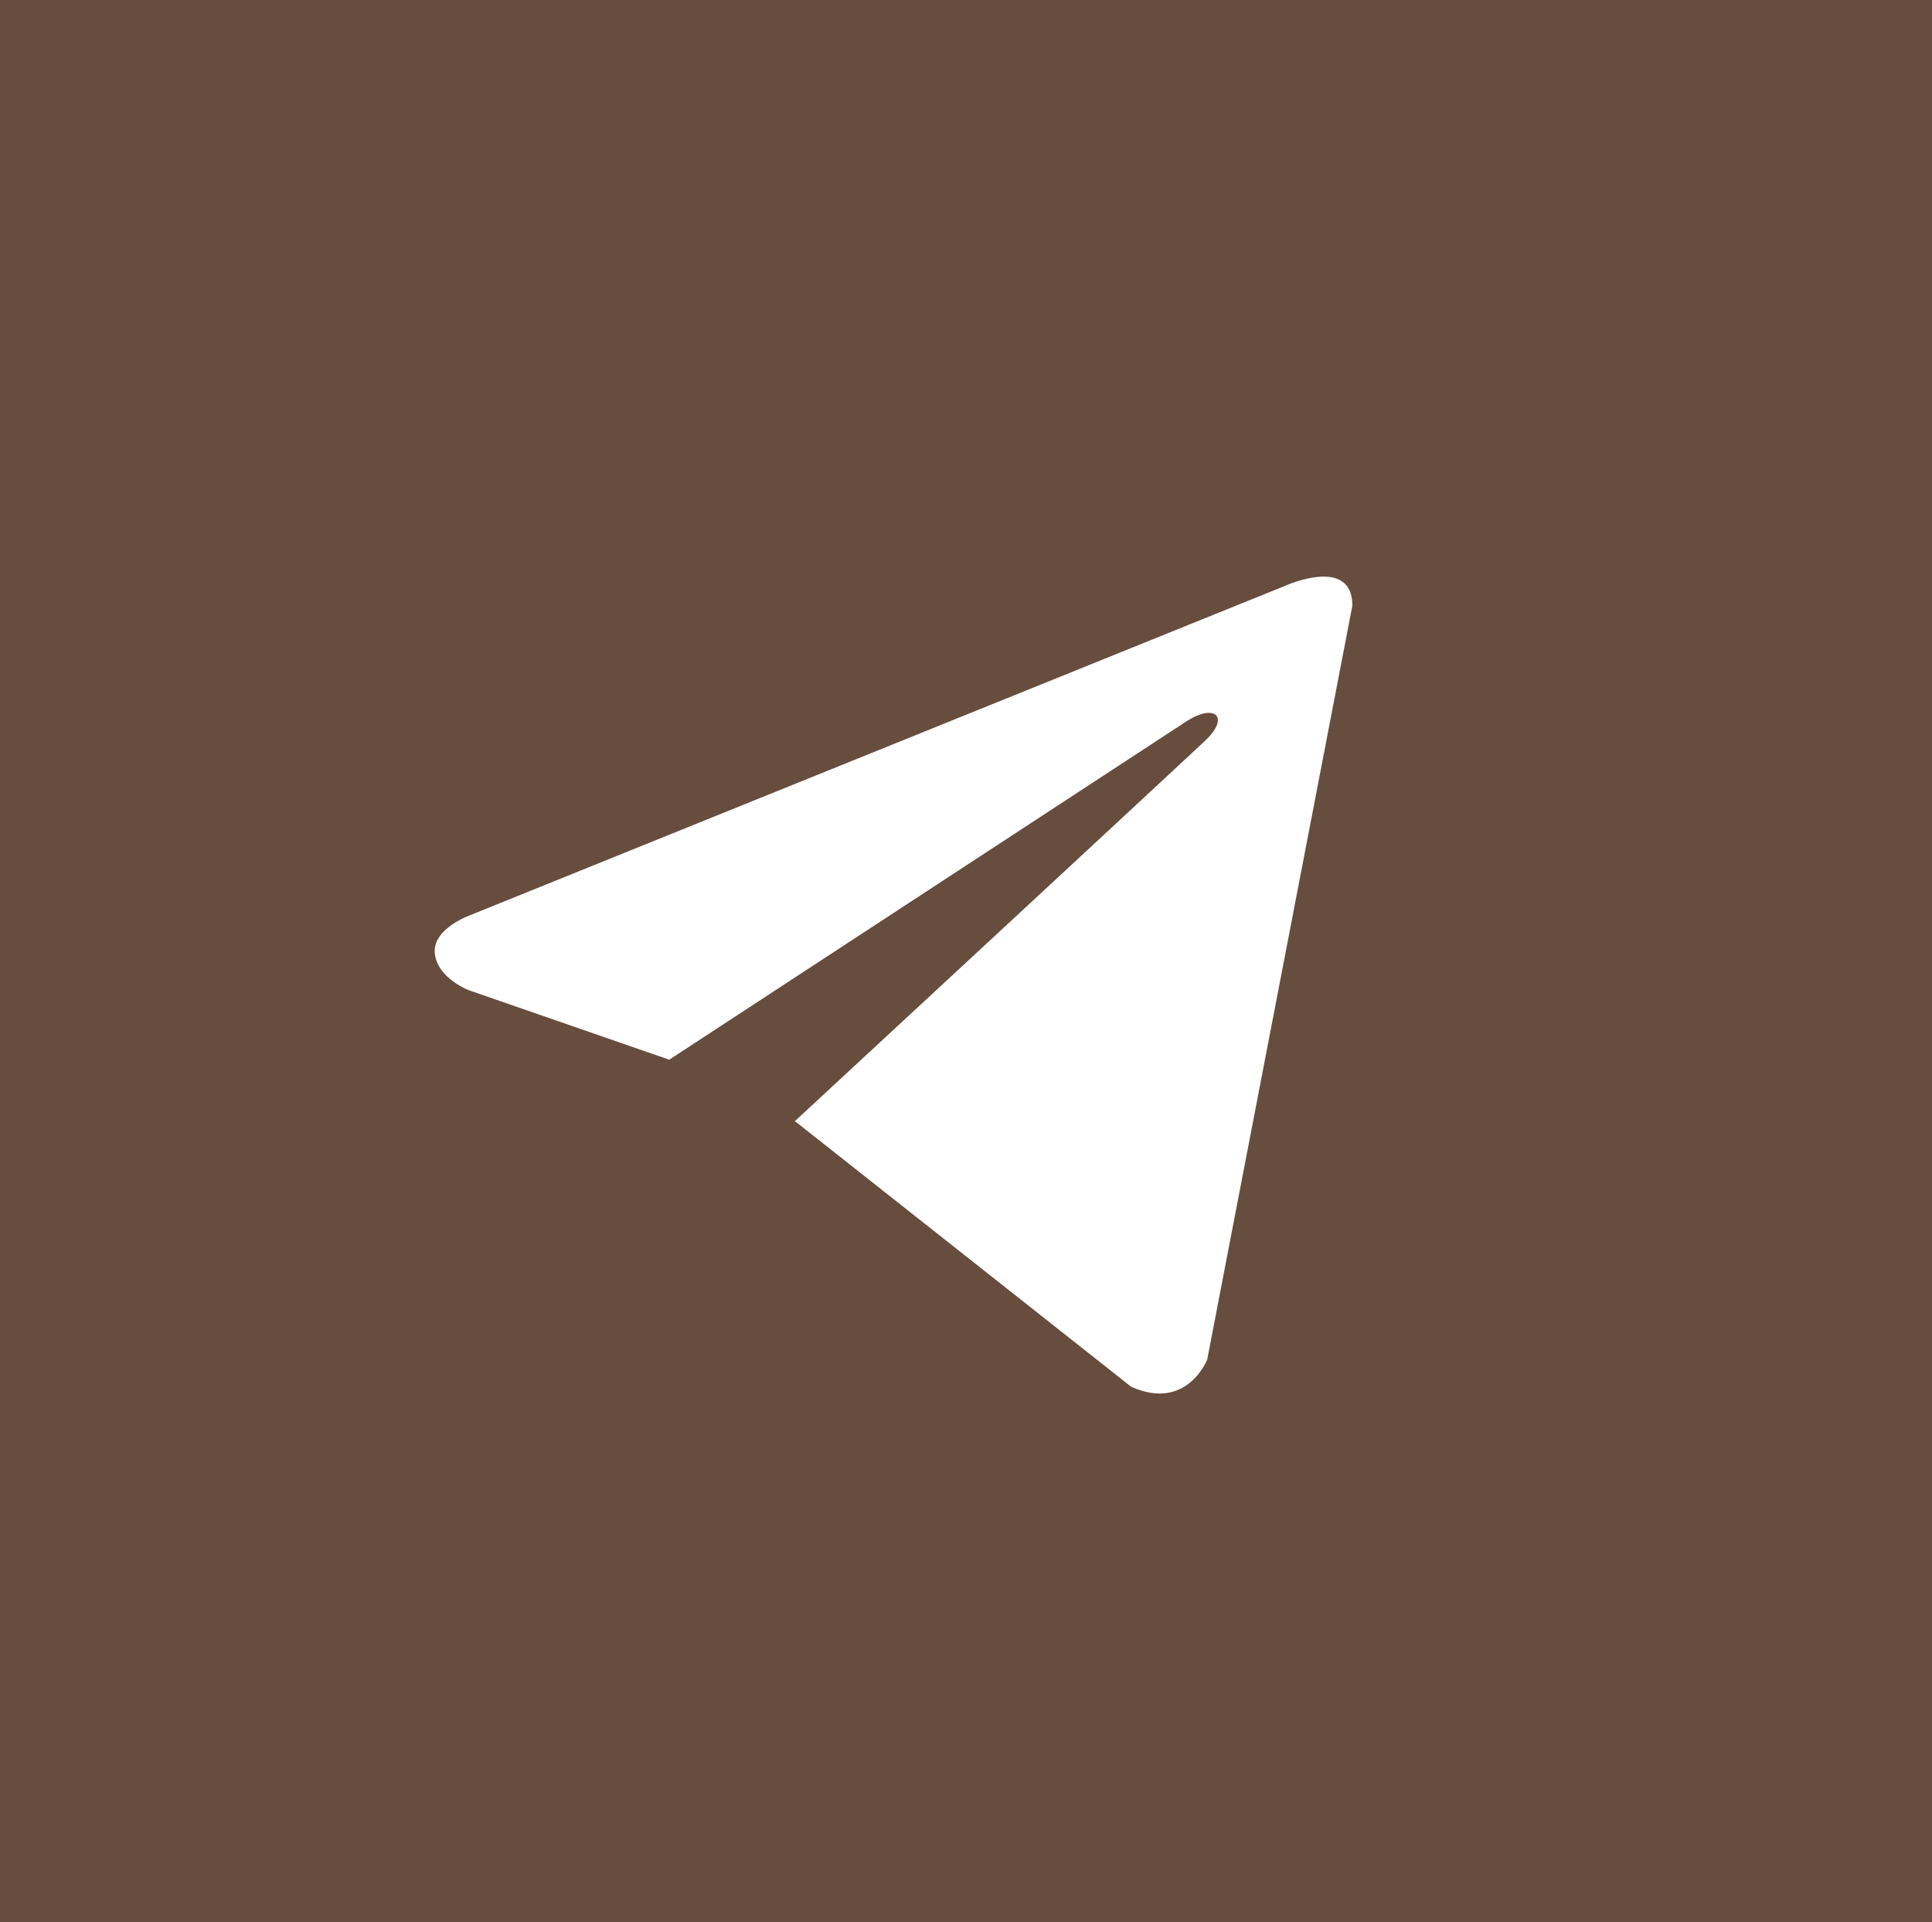 <?xml version="1.0" encoding="UTF-8"?> <svg xmlns="http://www.w3.org/2000/svg" width="194" height="193" viewBox="0 0 194 193" fill="none"><rect width="194" height="193" fill="#674D3E"></rect><path d="M135.798 60.806L121.222 136.511C121.222 136.511 119.183 141.759 113.58 139.242L79.949 112.677L79.793 112.598C84.335 108.396 119.563 75.766 121.102 74.287C123.486 71.996 122.006 70.632 119.239 72.363L67.204 106.406L47.129 99.447C47.129 99.447 43.97 98.29 43.666 95.772C43.358 93.251 47.233 91.887 47.233 91.887L129.072 58.812C129.072 58.812 135.798 55.767 135.798 60.806V60.806Z" fill="white"></path></svg> 